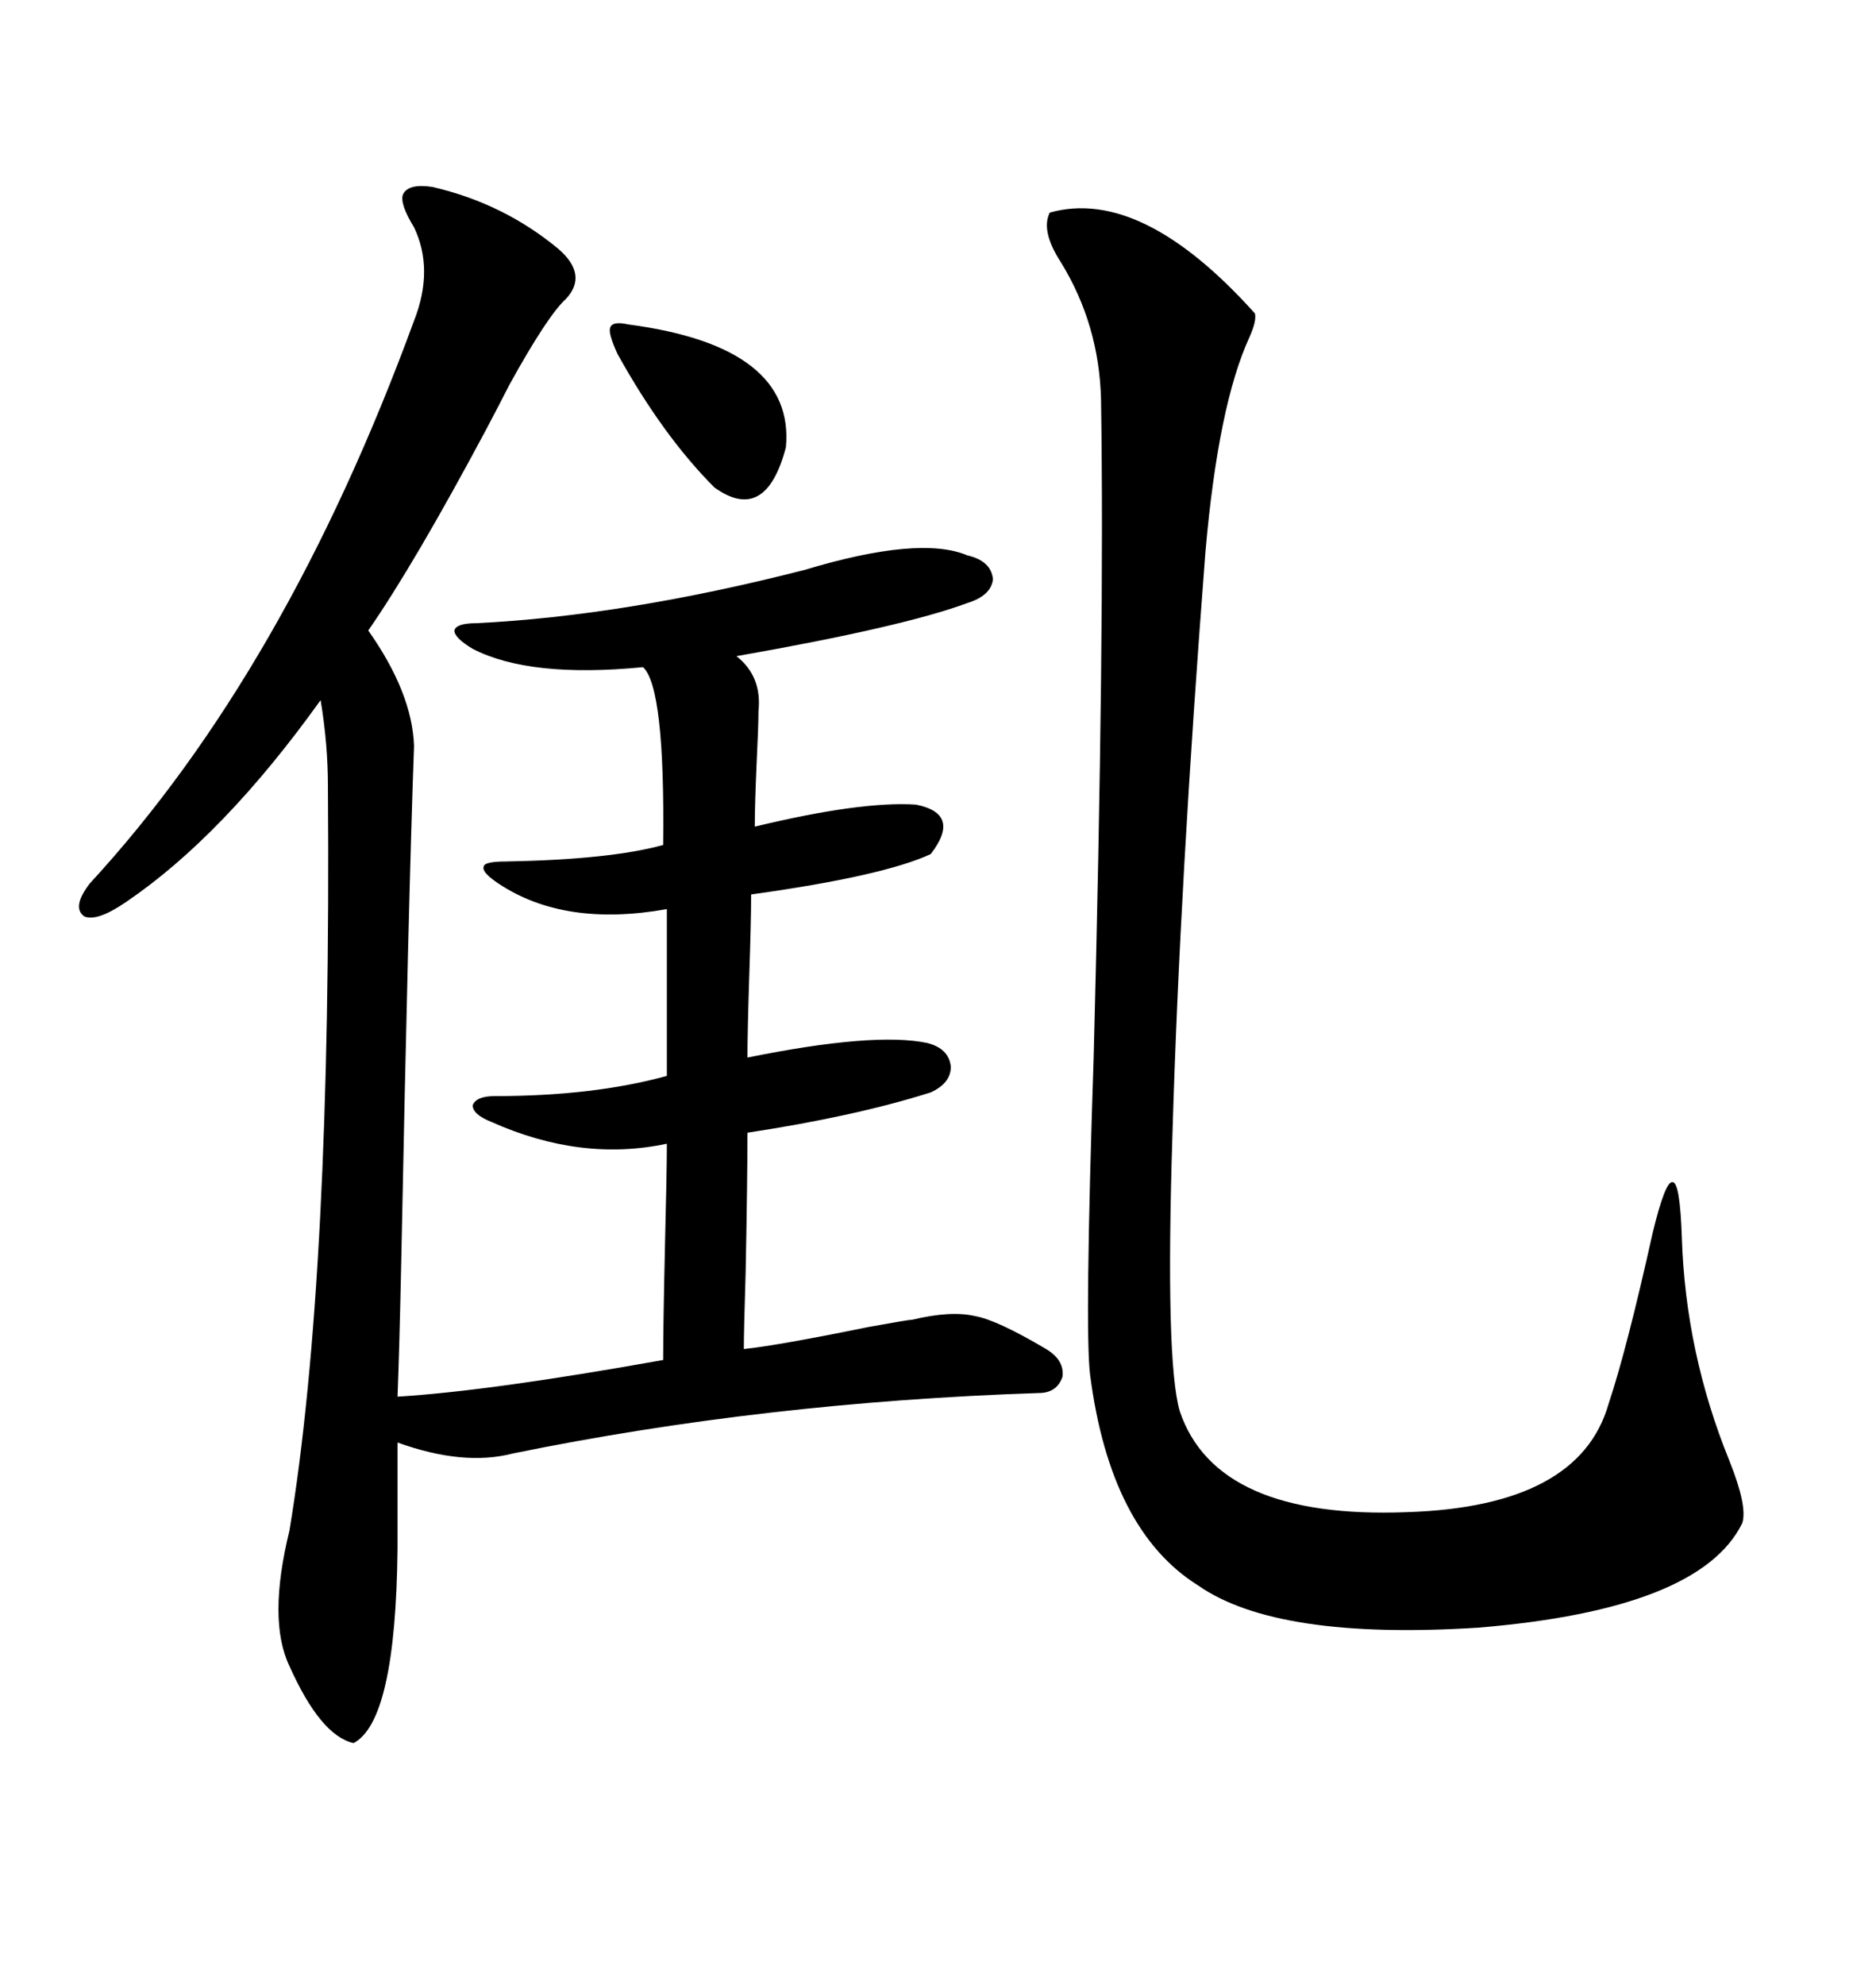<svg xmlns="http://www.w3.org/2000/svg" xmlns:xlink="http://www.w3.org/1999/xlink" width="300" height="317.285"><path d="M69.14 29.88L69.14 29.88Q80.57 32.52 89.36 39.84L89.36 39.84Q94.04 43.95 90.53 47.75L90.53 47.75Q87.60 50.39 81.45 61.52L81.45 61.52Q80.27 63.87 77.64 68.85L77.64 68.85Q66.21 90.23 58.89 100.78L58.89 100.78Q65.92 110.74 66.21 119.24L66.21 119.24Q65.33 143.26 64.16 201.86L64.16 201.86Q63.87 215.63 63.57 223.24L63.57 223.24Q78.22 222.36 106.05 217.38L106.05 217.38Q106.05 211.82 106.35 198.63L106.35 198.63Q106.64 187.21 106.64 182.81L106.64 182.81Q92.87 185.74 78.52 179.30L78.52 179.30Q75.59 178.13 75.59 176.66L75.59 176.66Q76.17 175.20 79.10 175.20L79.10 175.20Q94.92 175.20 106.64 171.97L106.64 171.97L106.64 145.31Q90.23 148.24 79.69 141.21L79.69 141.21Q77.05 139.45 77.34 138.57L77.34 138.57Q77.34 137.70 80.86 137.70L80.86 137.70Q97.56 137.40 106.05 135.06L106.05 135.06Q106.35 109.86 102.83 106.64L102.83 106.64Q84.67 108.40 75.59 103.71L75.59 103.71Q72.66 101.95 72.66 100.78L72.66 100.78Q72.95 99.61 76.17 99.61L76.17 99.61Q99.90 98.44 128.61 91.11L128.61 91.11Q147.07 85.55 154.69 88.77L154.69 88.77Q158.50 89.65 158.79 92.58L158.79 92.58Q158.50 95.21 154.69 96.39L154.69 96.39Q144.43 100.20 117.77 104.88L117.77 104.88Q121.88 108.11 121.29 113.67L121.29 113.67Q121.29 116.02 121.00 121.88L121.00 121.88Q120.70 128.61 120.70 132.13L120.70 132.13Q137.70 128.03 146.48 128.61L146.48 128.61Q153.81 130.08 148.83 136.52L148.83 136.52Q141.21 140.04 120.12 142.97L120.12 142.97Q120.12 147.07 119.82 155.86L119.82 155.86Q119.53 164.94 119.53 169.04L119.53 169.04Q139.75 164.94 148.24 166.70L148.24 166.70Q151.76 167.58 152.05 170.51L152.05 170.51Q152.05 173.14 148.83 174.61L148.83 174.61Q136.82 178.42 119.53 181.05L119.53 181.05Q119.53 188.38 119.24 203.32L119.24 203.32Q118.95 212.70 118.95 215.63L118.95 215.63Q124.51 215.04 138.87 212.11L138.87 212.11Q145.31 210.94 145.90 210.94L145.90 210.94Q152.05 209.47 155.86 210.35L155.86 210.35Q159.38 210.94 167.29 215.63L167.29 215.63Q170.21 217.38 169.92 220.02L169.92 220.02Q169.04 222.66 166.11 222.66L166.11 222.66Q122.17 224.12 82.03 232.32L82.03 232.32Q74.12 234.38 63.57 230.57L63.57 230.57L63.57 247.56Q63.28 275.10 56.54 278.61L56.54 278.61Q51.27 277.44 46.29 266.31L46.29 266.31Q42.77 258.98 46.29 244.63L46.29 244.63Q53.03 203.91 52.44 125.68L52.44 125.68Q52.44 118.95 51.27 111.91L51.27 111.91Q35.74 133.59 20.21 144.14L20.21 144.14Q15.53 147.36 13.48 146.48L13.48 146.48Q11.43 145.02 14.36 141.21L14.36 141.21Q45.70 107.23 66.21 51.27L66.21 51.27Q69.43 43.07 66.21 36.33L66.21 36.33Q63.87 32.52 64.45 31.05L64.45 31.05Q65.33 29.30 69.14 29.88ZM167.87 33.98L167.87 33.98Q182.52 29.88 200.68 50.10L200.68 50.10Q200.98 51.27 199.80 53.91L199.80 53.91Q194.82 64.75 192.77 88.18L192.77 88.18Q188.67 141.21 187.50 181.05L187.50 181.05Q186.33 217.68 188.67 225.59L188.67 225.59Q194.53 242.87 225 241.70L225 241.70Q252.54 240.82 257.23 224.41L257.23 224.41Q260.16 215.63 264.26 197.17L264.26 197.17Q266.31 188.67 267.48 188.96L267.48 188.96Q268.65 188.96 268.95 197.75L268.95 197.75Q269.53 216.21 276.56 233.50L276.56 233.50Q279.49 240.82 278.61 243.46L278.61 243.46Q271.88 257.23 236.43 260.16L236.43 260.16Q204.20 262.21 191.60 253.42L191.60 253.42Q177.54 244.63 174.32 219.73L174.32 219.73Q173.44 212.70 174.90 168.75L174.90 168.75Q176.66 101.07 176.07 63.87L176.07 63.87Q175.78 51.86 169.63 41.89L169.63 41.89Q166.41 36.91 167.87 33.98ZM100.49 51.86L100.49 51.86Q127.15 55.37 125.68 71.48L125.68 71.48Q122.46 83.79 114.26 77.93L114.26 77.93Q106.05 69.73 98.73 56.54L98.73 56.54Q97.27 53.32 97.56 52.44L97.56 52.44Q97.85 51.27 100.49 51.86Z"/></svg>